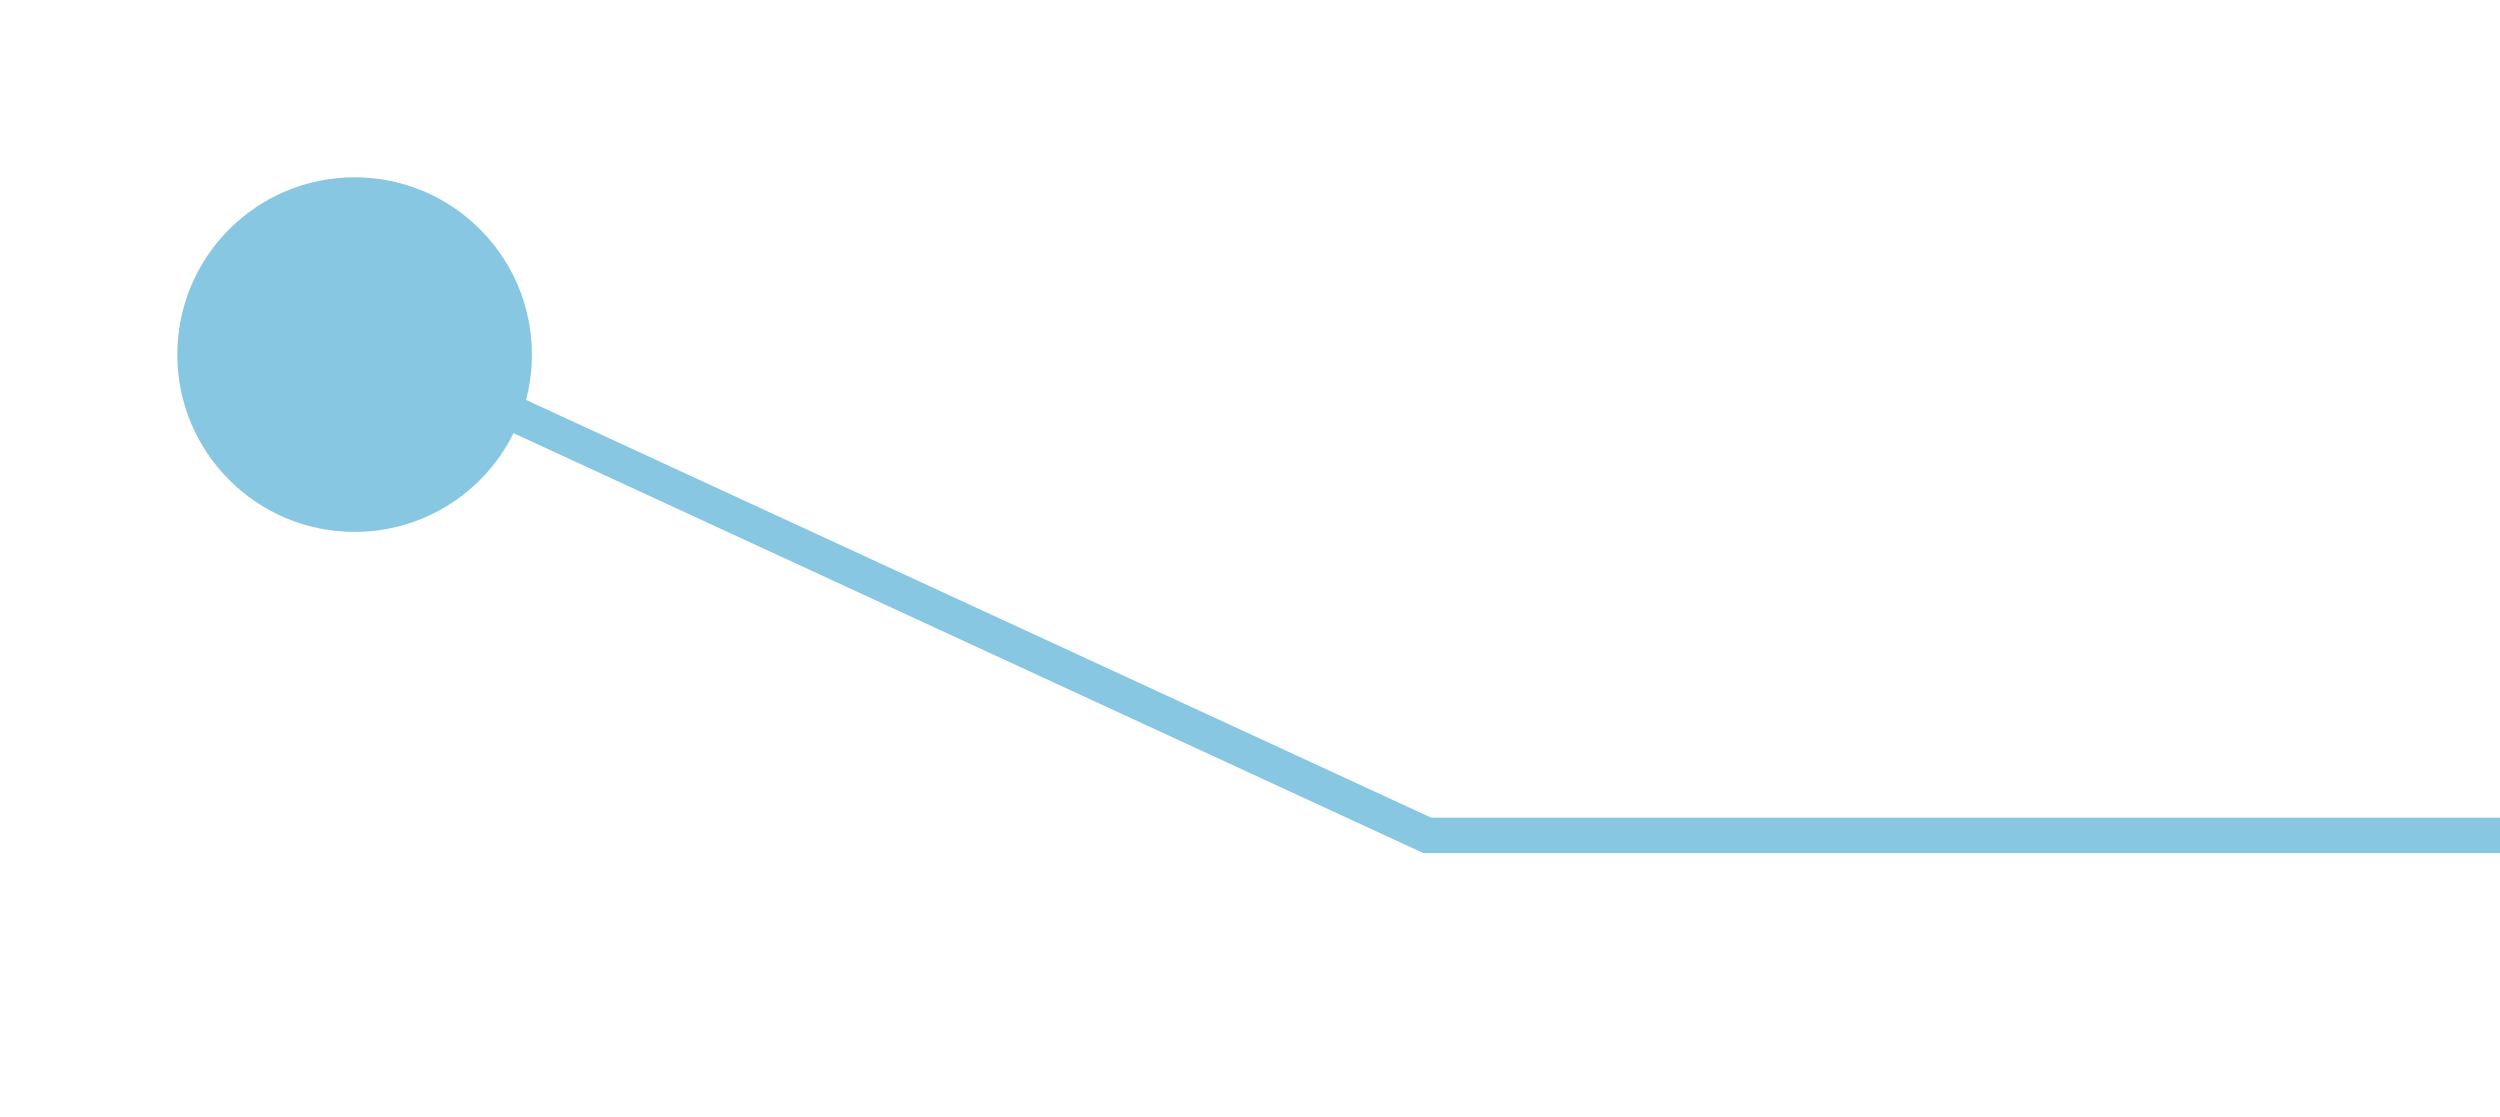 <?xml version="1.0" encoding="UTF-8"?> <svg xmlns="http://www.w3.org/2000/svg" width="141" height="63" viewBox="0 0 141 63" fill="none"><path d="M141 47.116L80.5 47.116L18.498 18.5" stroke="#88C7E1" stroke-width="2"></path><g filter="url(#filter0_d_642_442)"><circle cx="18" cy="18" r="10" fill="#88C7E1"></circle></g><defs><filter id="filter0_d_642_442" x="0" y="0" width="40" height="40" filterUnits="userSpaceOnUse" color-interpolation-filters="sRGB"><feFlood flood-opacity="0" result="BackgroundImageFix"></feFlood><feColorMatrix in="SourceAlpha" type="matrix" values="0 0 0 0 0 0 0 0 0 0 0 0 0 0 0 0 0 0 127 0" result="hardAlpha"></feColorMatrix><feOffset dx="2" dy="2"></feOffset><feGaussianBlur stdDeviation="5"></feGaussianBlur><feComposite in2="hardAlpha" operator="out"></feComposite><feColorMatrix type="matrix" values="0 0 0 0 0.11 0 0 0 0 0.137 0 0 0 0 0.173 0 0 0 0.25 0"></feColorMatrix><feBlend mode="normal" in2="BackgroundImageFix" result="effect1_dropShadow_642_442"></feBlend><feBlend mode="normal" in="SourceGraphic" in2="effect1_dropShadow_642_442" result="shape"></feBlend></filter></defs></svg> 